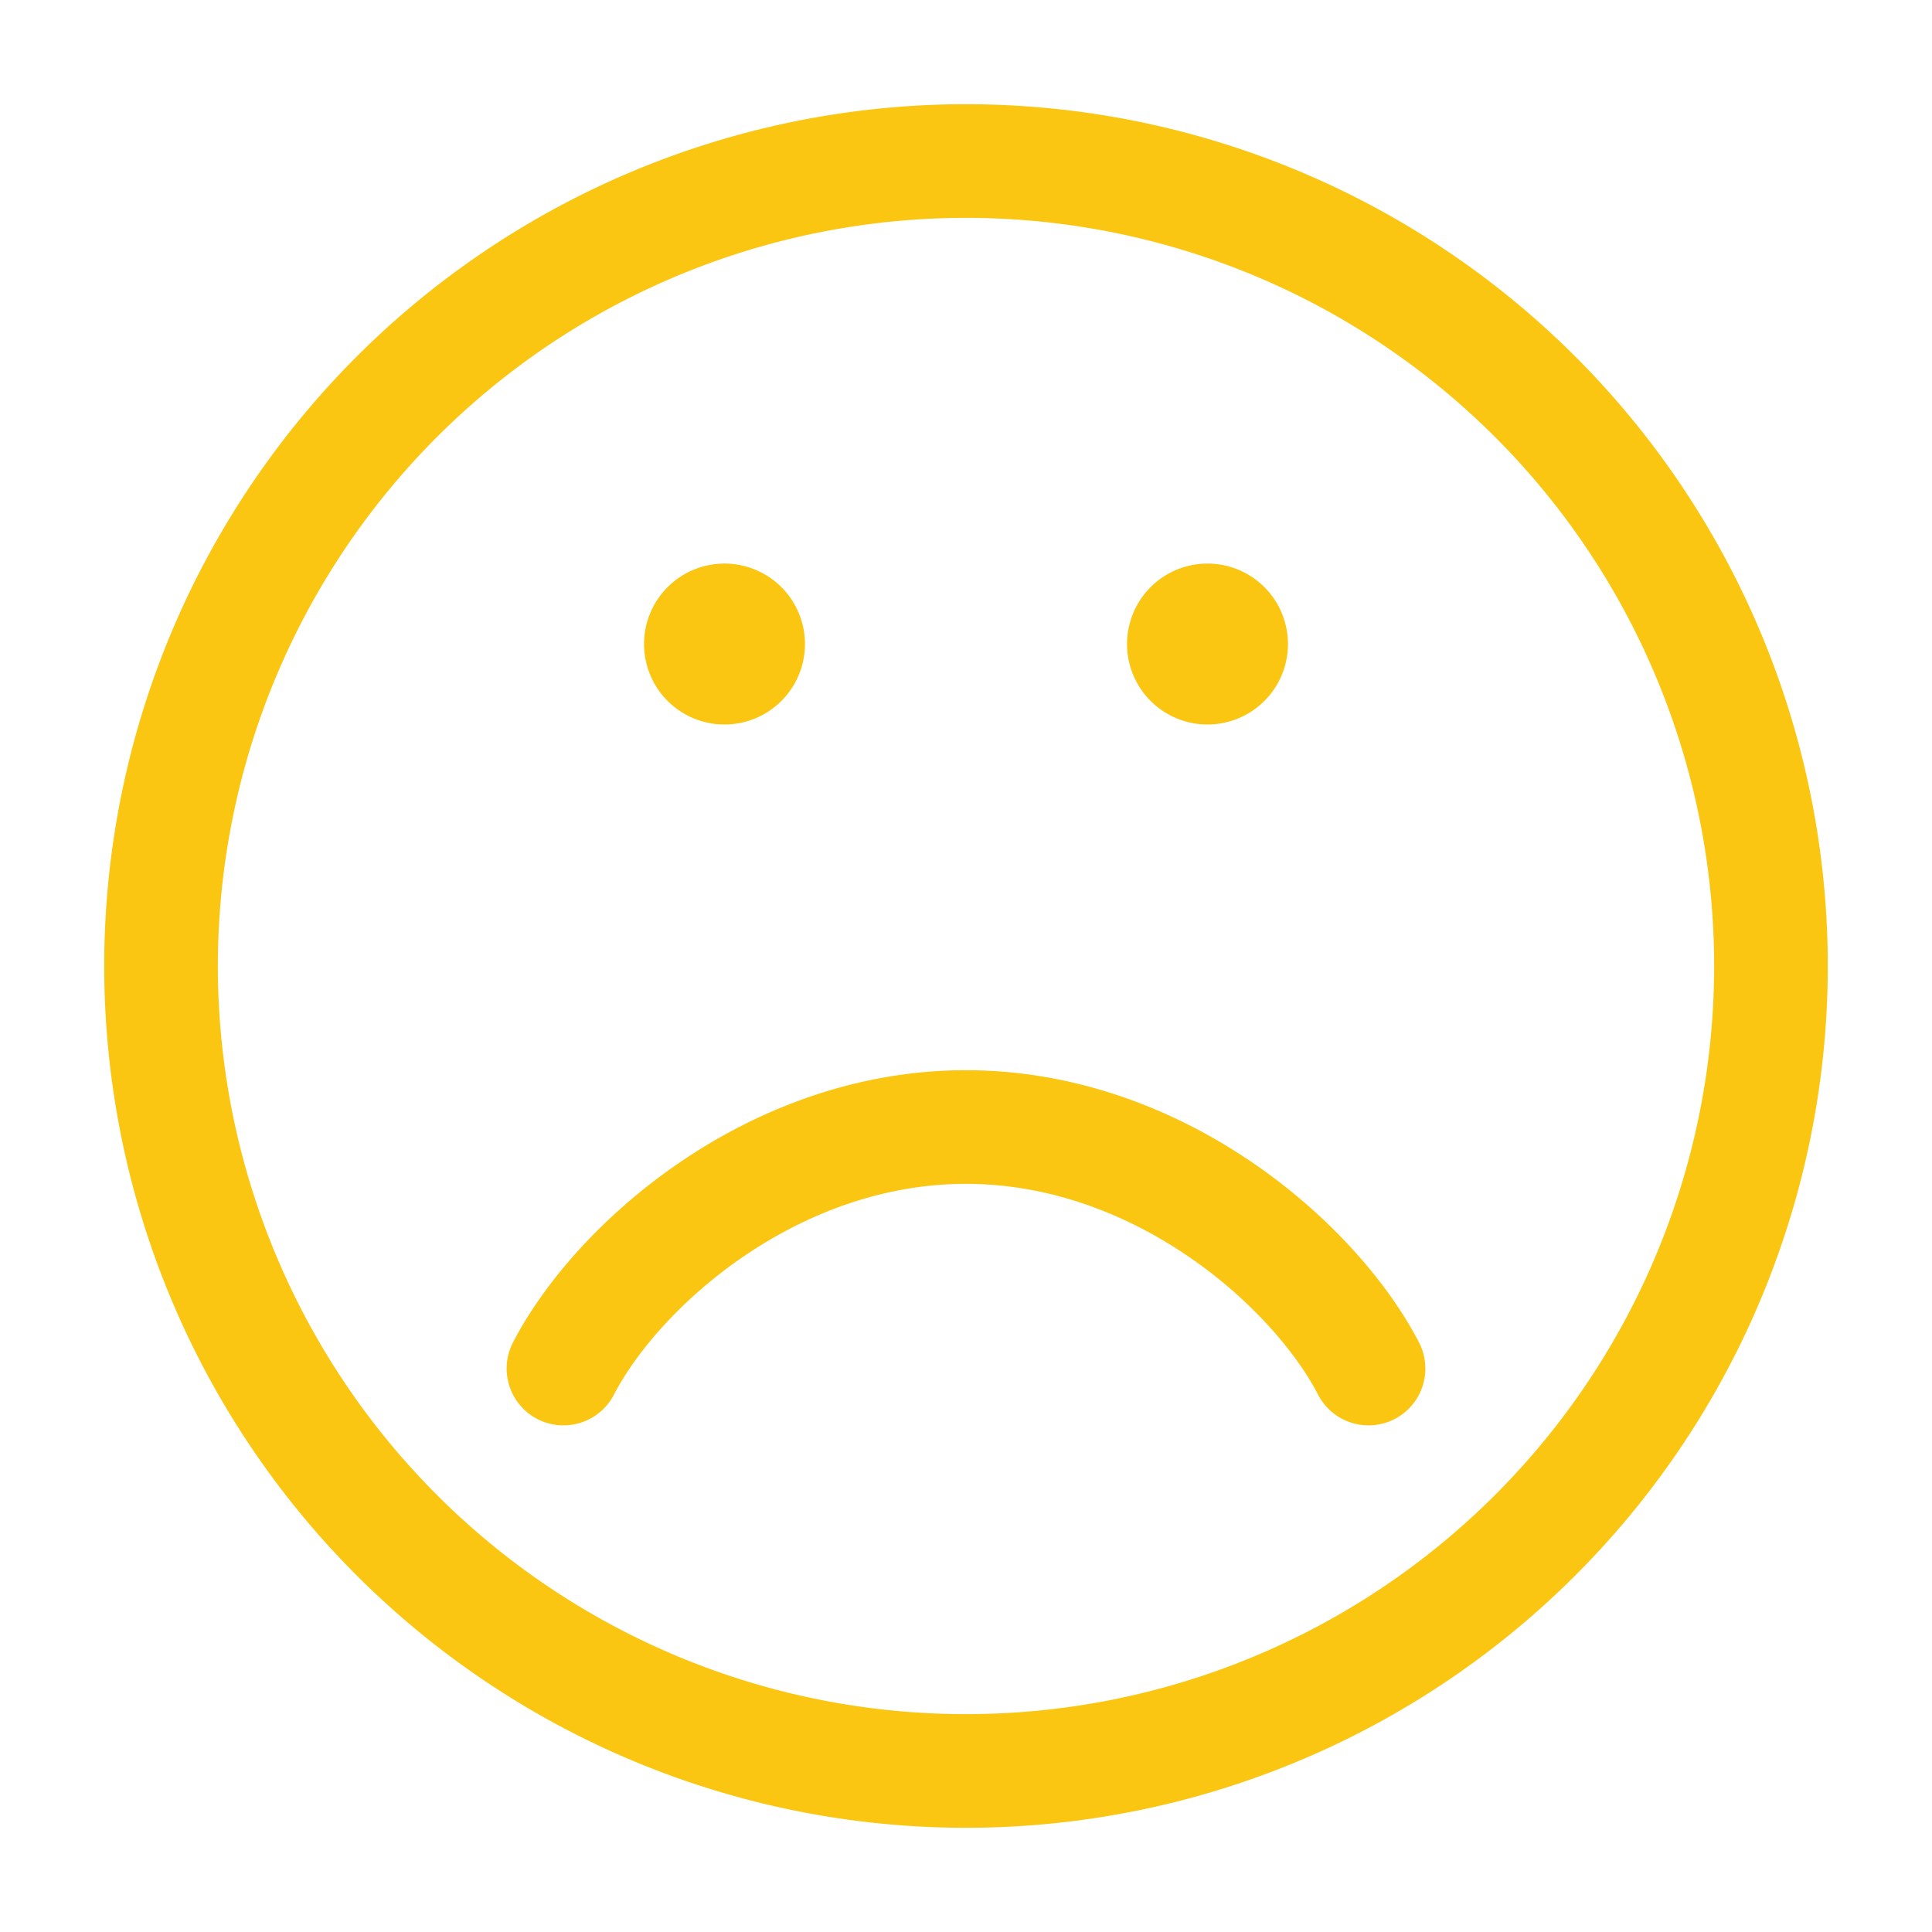 <svg width="17" height="17" fill="none" xmlns="http://www.w3.org/2000/svg"><path d="M4.958 12.042C5.431 11.13 6.8 9.917 8.5 9.917c1.7 0 3.07 1.214 3.542 2.125M15.583 8.5a7.083 7.083 0 11-14.166 0 7.083 7.083 0 0114.166 0z" stroke="#FAC611" stroke-linecap="round"/><path d="M7.083 5.667a.708.708 0 11-1.416 0 .708.708 0 011.416 0zM11.333 5.667a.708.708 0 11-1.416 0 .708.708 0 011.416 0z" fill="#FAC611"/></svg>